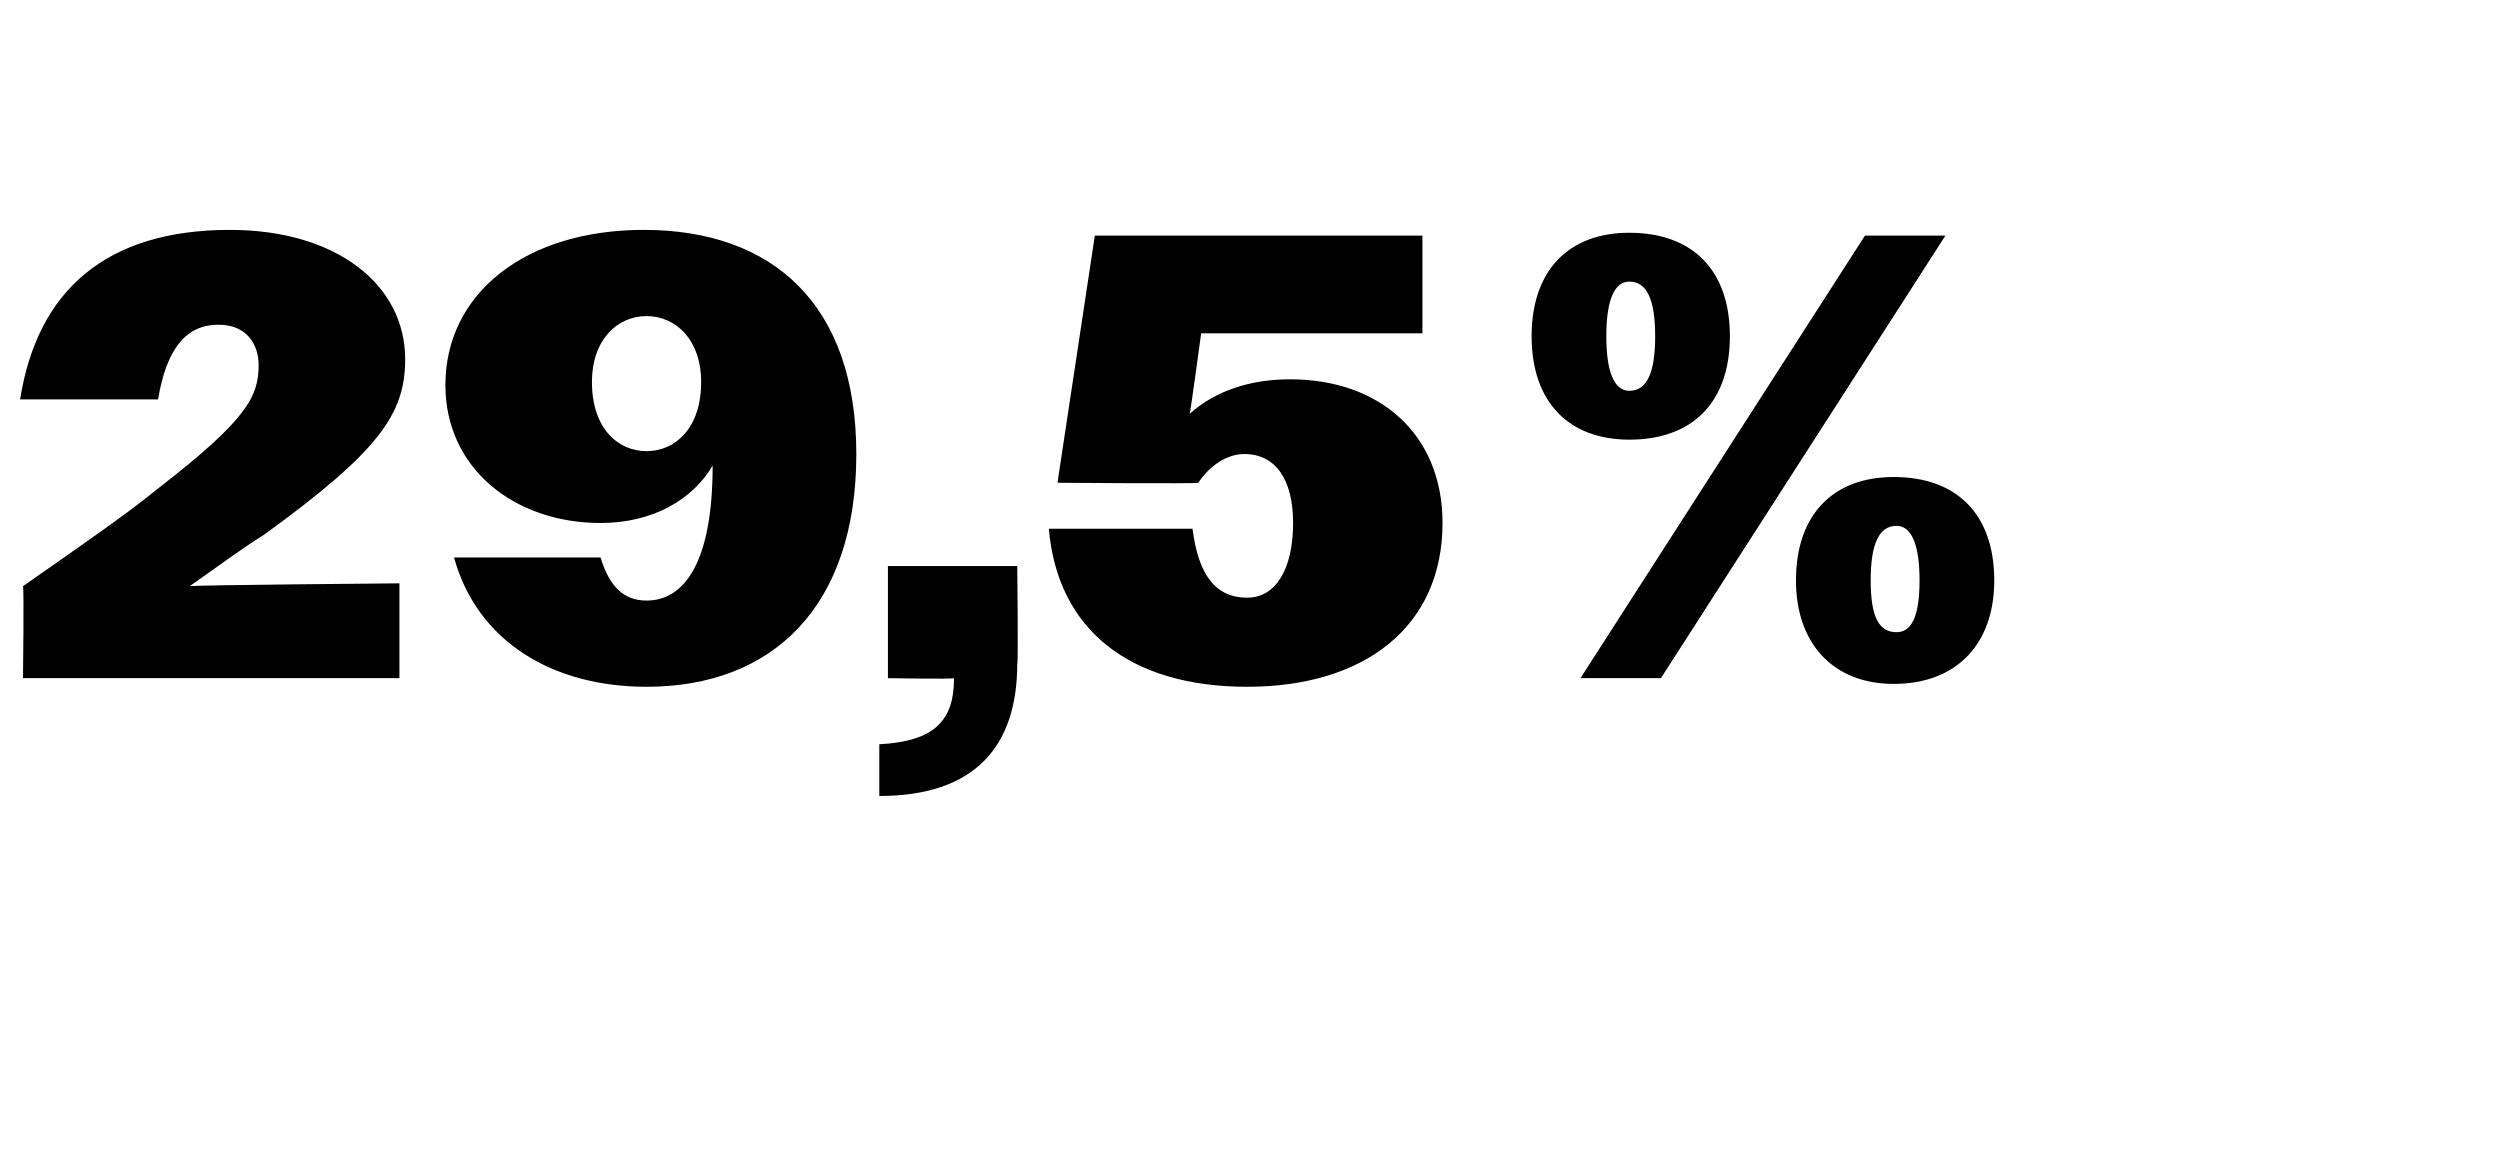 <?xml version="1.0" standalone="no"?><!DOCTYPE svg PUBLIC "-//W3C//DTD SVG 1.1//EN" "http://www.w3.org/Graphics/SVG/1.1/DTD/svg11.dtd"><svg xmlns="http://www.w3.org/2000/svg" version="1.1" width="87px" height="40.8px" viewBox="0 -1 87 40.8" style="top:-1px">  <desc>29,5%</desc>  <defs/>  <g id="Polygon88285">    <path d="M 0.8 19.4 C 2.8 18 4.4 16.9 5.5 16 C 8.6 13.6 9 12.8 9 11.7 C 9 11 8.6 10.3 7.6 10.3 C 6.5 10.3 5.8 11.1 5.5 12.9 C 5.5 12.9 0.7 12.9 0.7 12.9 C 1.3 9.1 3.7 7 8 7 C 11.7 7 14.1 8.9 14.1 11.5 C 14.1 13.4 13.2 14.7 9.2 17.6 C 8.4 18.1 7.6 18.7 6.6 19.4 C 6.64 19.36 13.9 19.3 13.9 19.3 L 13.9 22.6 L 0.8 22.6 C 0.8 22.6 0.84 19.43 0.8 19.4 Z M 15.8 18.4 C 15.8 18.4 20.9 18.4 20.9 18.4 C 21.2 19.4 21.7 19.9 22.5 19.9 C 23.8 19.9 24.8 18.6 24.8 15.2 C 24.1 16.4 22.7 17.2 20.9 17.2 C 17.9 17.2 15.5 15.3 15.5 12.4 C 15.5 9.2 18.3 7 22.4 7 C 26.9 7 29.8 9.6 29.8 14.8 C 29.8 20.1 26.9 22.9 22.5 22.9 C 19.2 22.9 16.6 21.3 15.8 18.4 Z M 24.4 12.3 C 24.4 10.8 23.5 10 22.5 10 C 21.5 10 20.6 10.8 20.6 12.3 C 20.6 13.9 21.5 14.7 22.5 14.7 C 23.5 14.7 24.4 13.9 24.4 12.3 Z M 30.6 24.9 C 32.5 24.8 33.2 24.1 33.2 22.6 C 33.18 22.64 30.9 22.6 30.9 22.6 L 30.9 18.7 L 35.4 18.7 C 35.4 18.7 35.44 22.13 35.4 22.1 C 35.4 25 33.9 26.7 30.6 26.7 C 30.6 26.7 30.6 24.9 30.6 24.9 Z M 36.5 17.4 C 36.5 17.4 41.5 17.4 41.5 17.4 C 41.7 19 42.3 19.8 43.4 19.8 C 44.4 19.8 45 18.8 45 17.2 C 45 15.7 44.4 14.8 43.3 14.8 C 42.7 14.8 42.1 15.2 41.7 15.8 C 41.71 15.84 36.8 15.8 36.8 15.8 L 38.1 7.2 L 49.5 7.2 L 49.5 10.6 L 41.8 10.6 C 41.8 10.6 41.43 13.35 41.4 13.4 C 42.3 12.6 43.5 12.2 44.9 12.2 C 48 12.2 50.2 14.1 50.2 17.2 C 50.2 20.8 47.5 22.9 43.4 22.9 C 39.3 22.9 36.8 20.9 36.5 17.4 Z M 64.9 7.2 L 67.7 7.2 L 57.8 22.6 L 55 22.6 L 64.9 7.2 Z M 53.3 10.7 C 53.3 8.4 54.6 7.1 56.7 7.1 C 58.9 7.1 60.2 8.4 60.2 10.7 C 60.2 13 58.9 14.3 56.7 14.3 C 54.6 14.3 53.3 13 53.3 10.7 Z M 57.6 10.7 C 57.6 9.4 57.3 8.8 56.7 8.8 C 56.2 8.8 55.9 9.4 55.9 10.7 C 55.9 12 56.2 12.6 56.7 12.6 C 57.3 12.6 57.6 12 57.6 10.7 Z M 62.5 19.2 C 62.5 16.9 63.8 15.6 65.9 15.6 C 68.1 15.6 69.4 16.9 69.4 19.2 C 69.4 21.4 68.1 22.8 65.9 22.8 C 63.8 22.8 62.5 21.4 62.5 19.2 Z M 66.8 19.2 C 66.8 17.9 66.5 17.3 66 17.3 C 65.4 17.3 65.1 17.9 65.1 19.2 C 65.1 20.5 65.4 21 66 21 C 66.5 21 66.8 20.5 66.8 19.2 Z " stroke="none" fill="#000"/>  </g></svg>